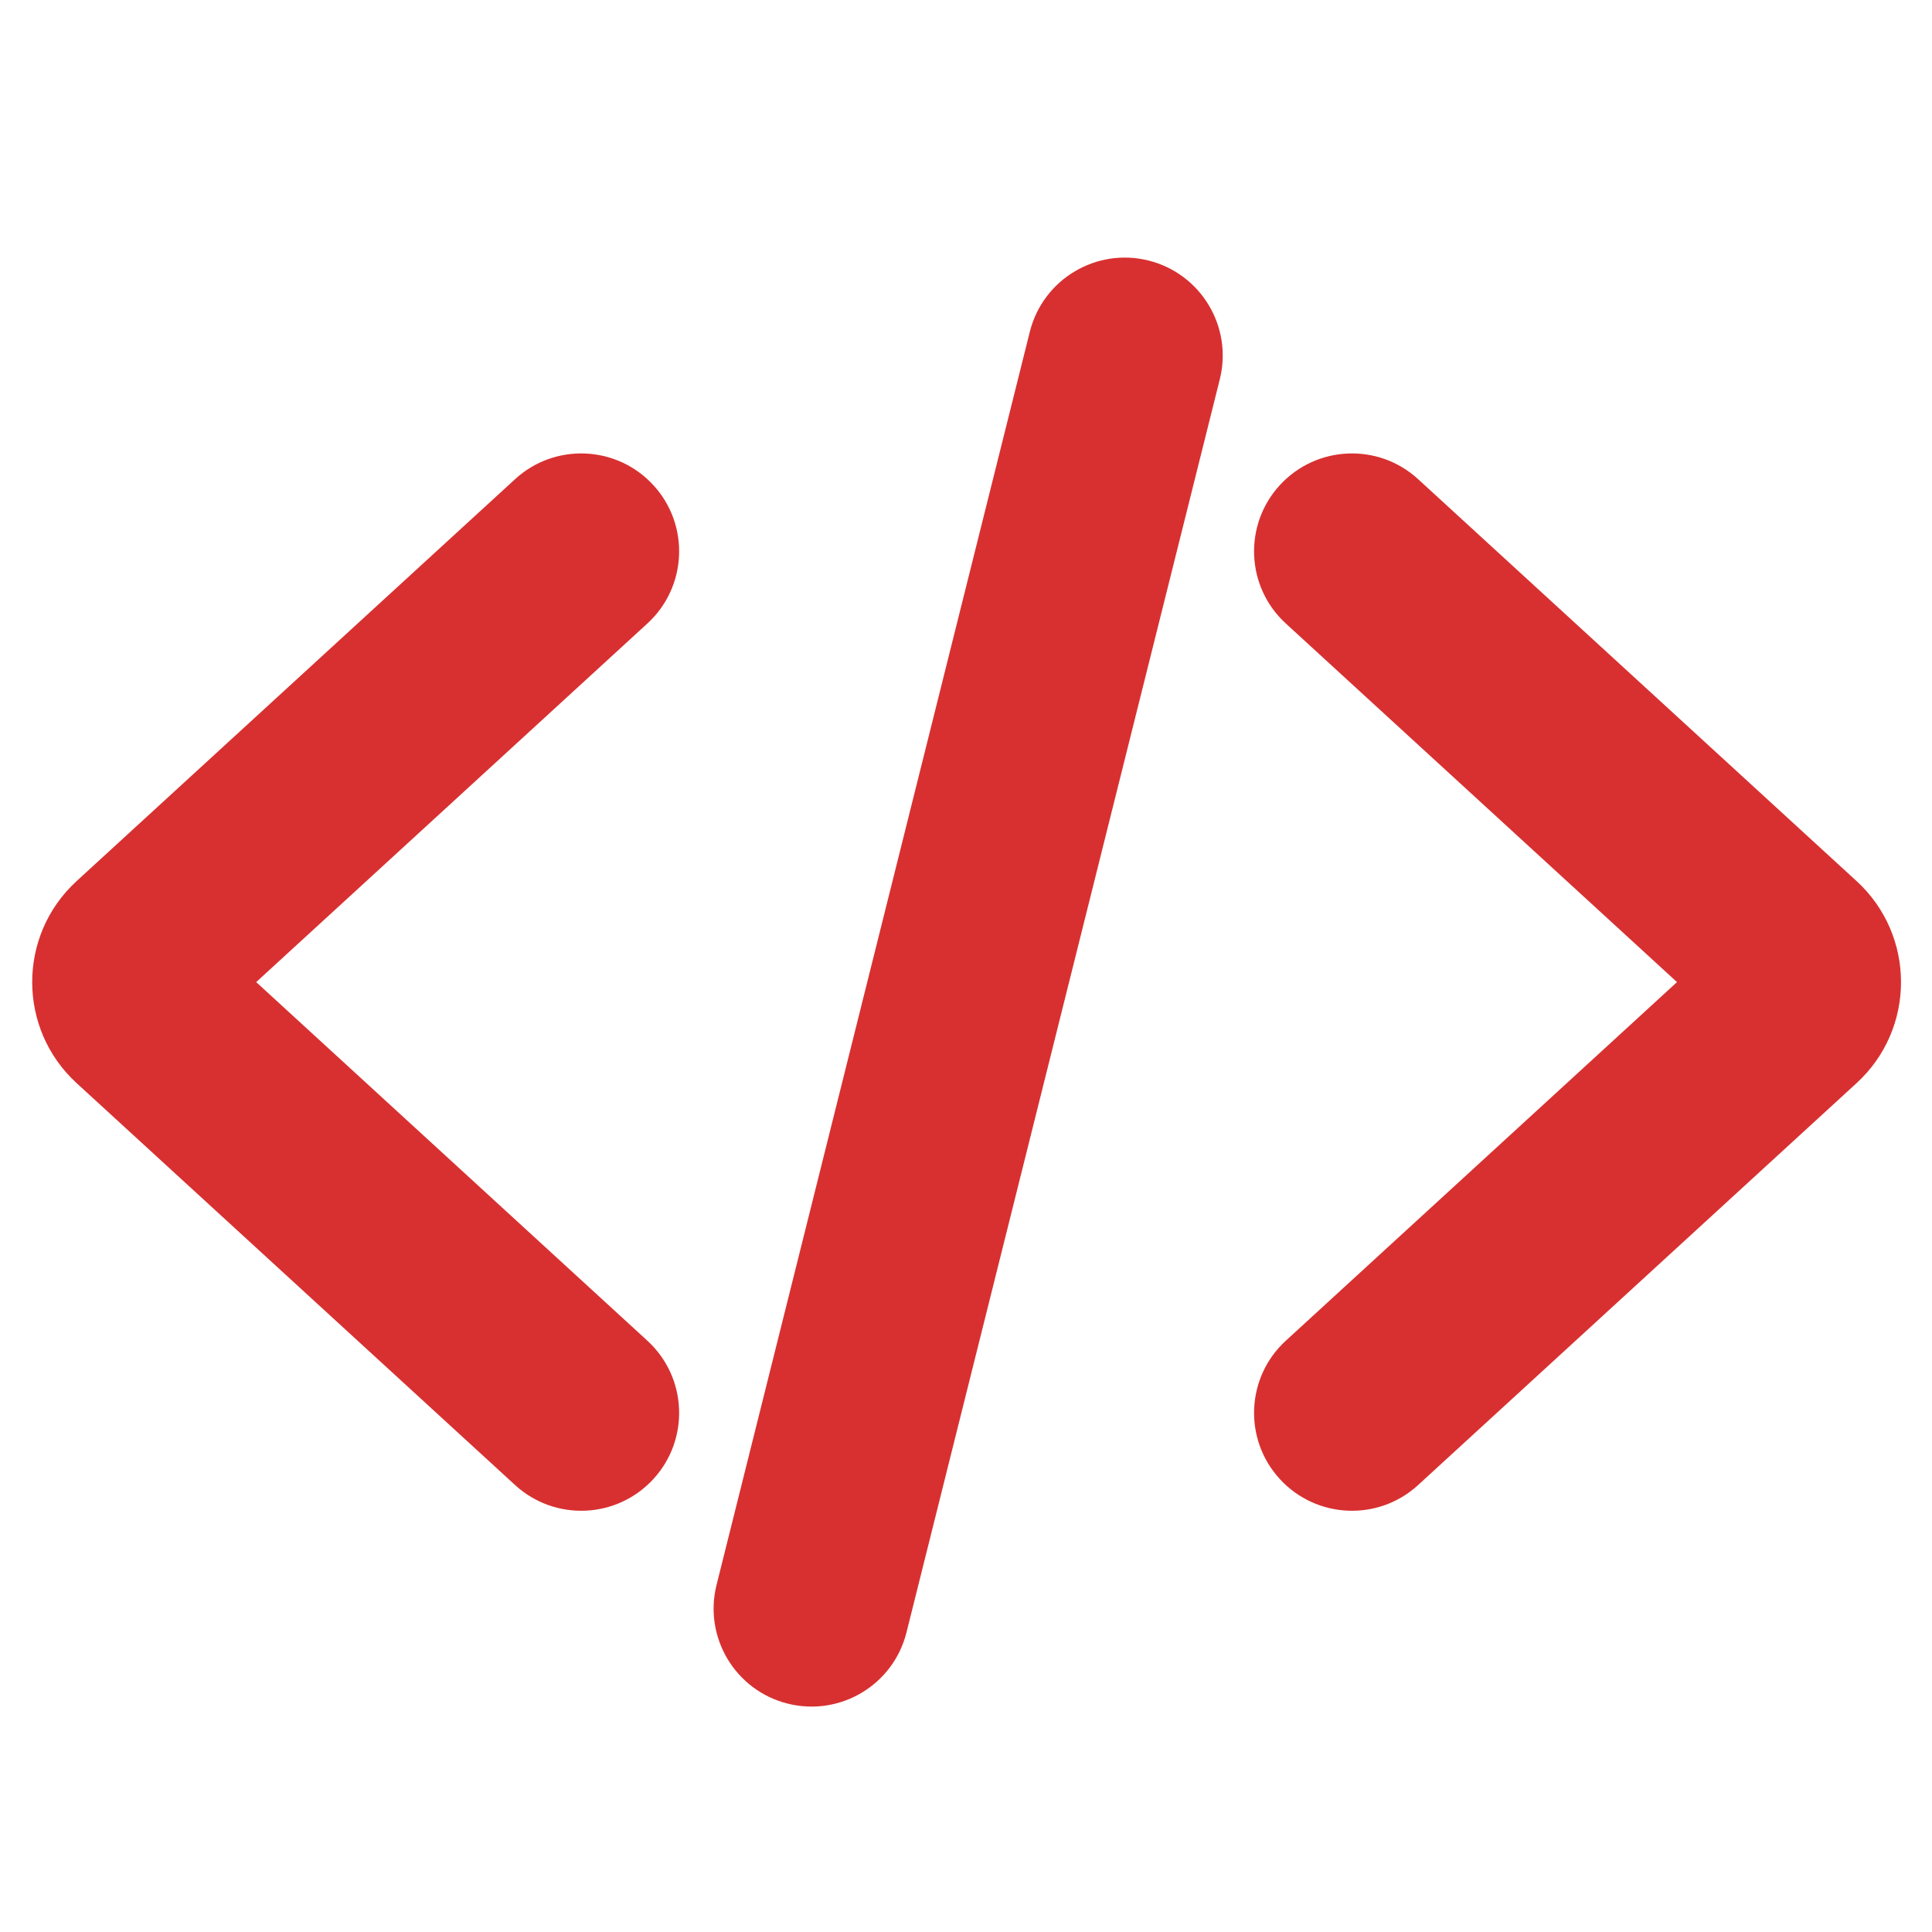 <svg width="60" height="60" viewBox="0 0 60 60" fill="none" xmlns="http://www.w3.org/2000/svg">
<path d="M20.105 19.363C21.343 18.229 21.427 16.305 20.292 15.068C19.157 13.83 17.234 13.746 15.996 14.881L20.105 19.363ZM15.996 46.119C17.234 47.254 19.157 47.17 20.292 45.932C21.427 44.695 21.343 42.771 20.105 41.637L15.996 46.119ZM15.996 14.881L2.38 27.362L6.489 31.845L20.105 19.363L15.996 14.881ZM2.38 33.638L15.996 46.119L20.105 41.637L6.489 29.155L2.38 33.638ZM2.38 27.362C0.54 29.049 0.54 31.951 2.38 33.638L6.489 29.155C7.278 29.878 7.278 31.122 6.489 31.845L2.38 27.362Z" fill="#D83030"/>
<path d="M39.932 41.637C38.694 42.771 38.611 44.695 39.745 45.932C40.88 47.17 42.803 47.254 44.041 46.119L39.932 41.637ZM44.041 14.881C42.803 13.746 40.88 13.83 39.745 15.068C38.611 16.305 38.694 18.229 39.932 19.363L44.041 14.881ZM44.041 46.119L57.657 33.638L53.548 29.155L39.932 41.637L44.041 46.119ZM57.657 27.362L44.041 14.881L39.932 19.363L53.548 31.845L57.657 27.362ZM57.657 33.638C59.498 31.951 59.498 29.049 57.657 27.362L53.548 31.845C52.76 31.122 52.76 29.878 53.548 29.155L57.657 33.638Z" fill="#D83030"/>
<path d="M37.882 11.779C38.289 10.149 37.298 8.499 35.669 8.091C34.04 7.684 32.389 8.675 31.982 10.304L37.882 11.779ZM22.253 49.221C21.846 50.85 22.836 52.501 24.465 52.908C26.094 53.316 27.745 52.325 28.152 50.696L22.253 49.221ZM31.982 10.304L22.253 49.221L28.152 50.696L37.882 11.779L31.982 10.304Z" fill="#D83030"/>
</svg>
